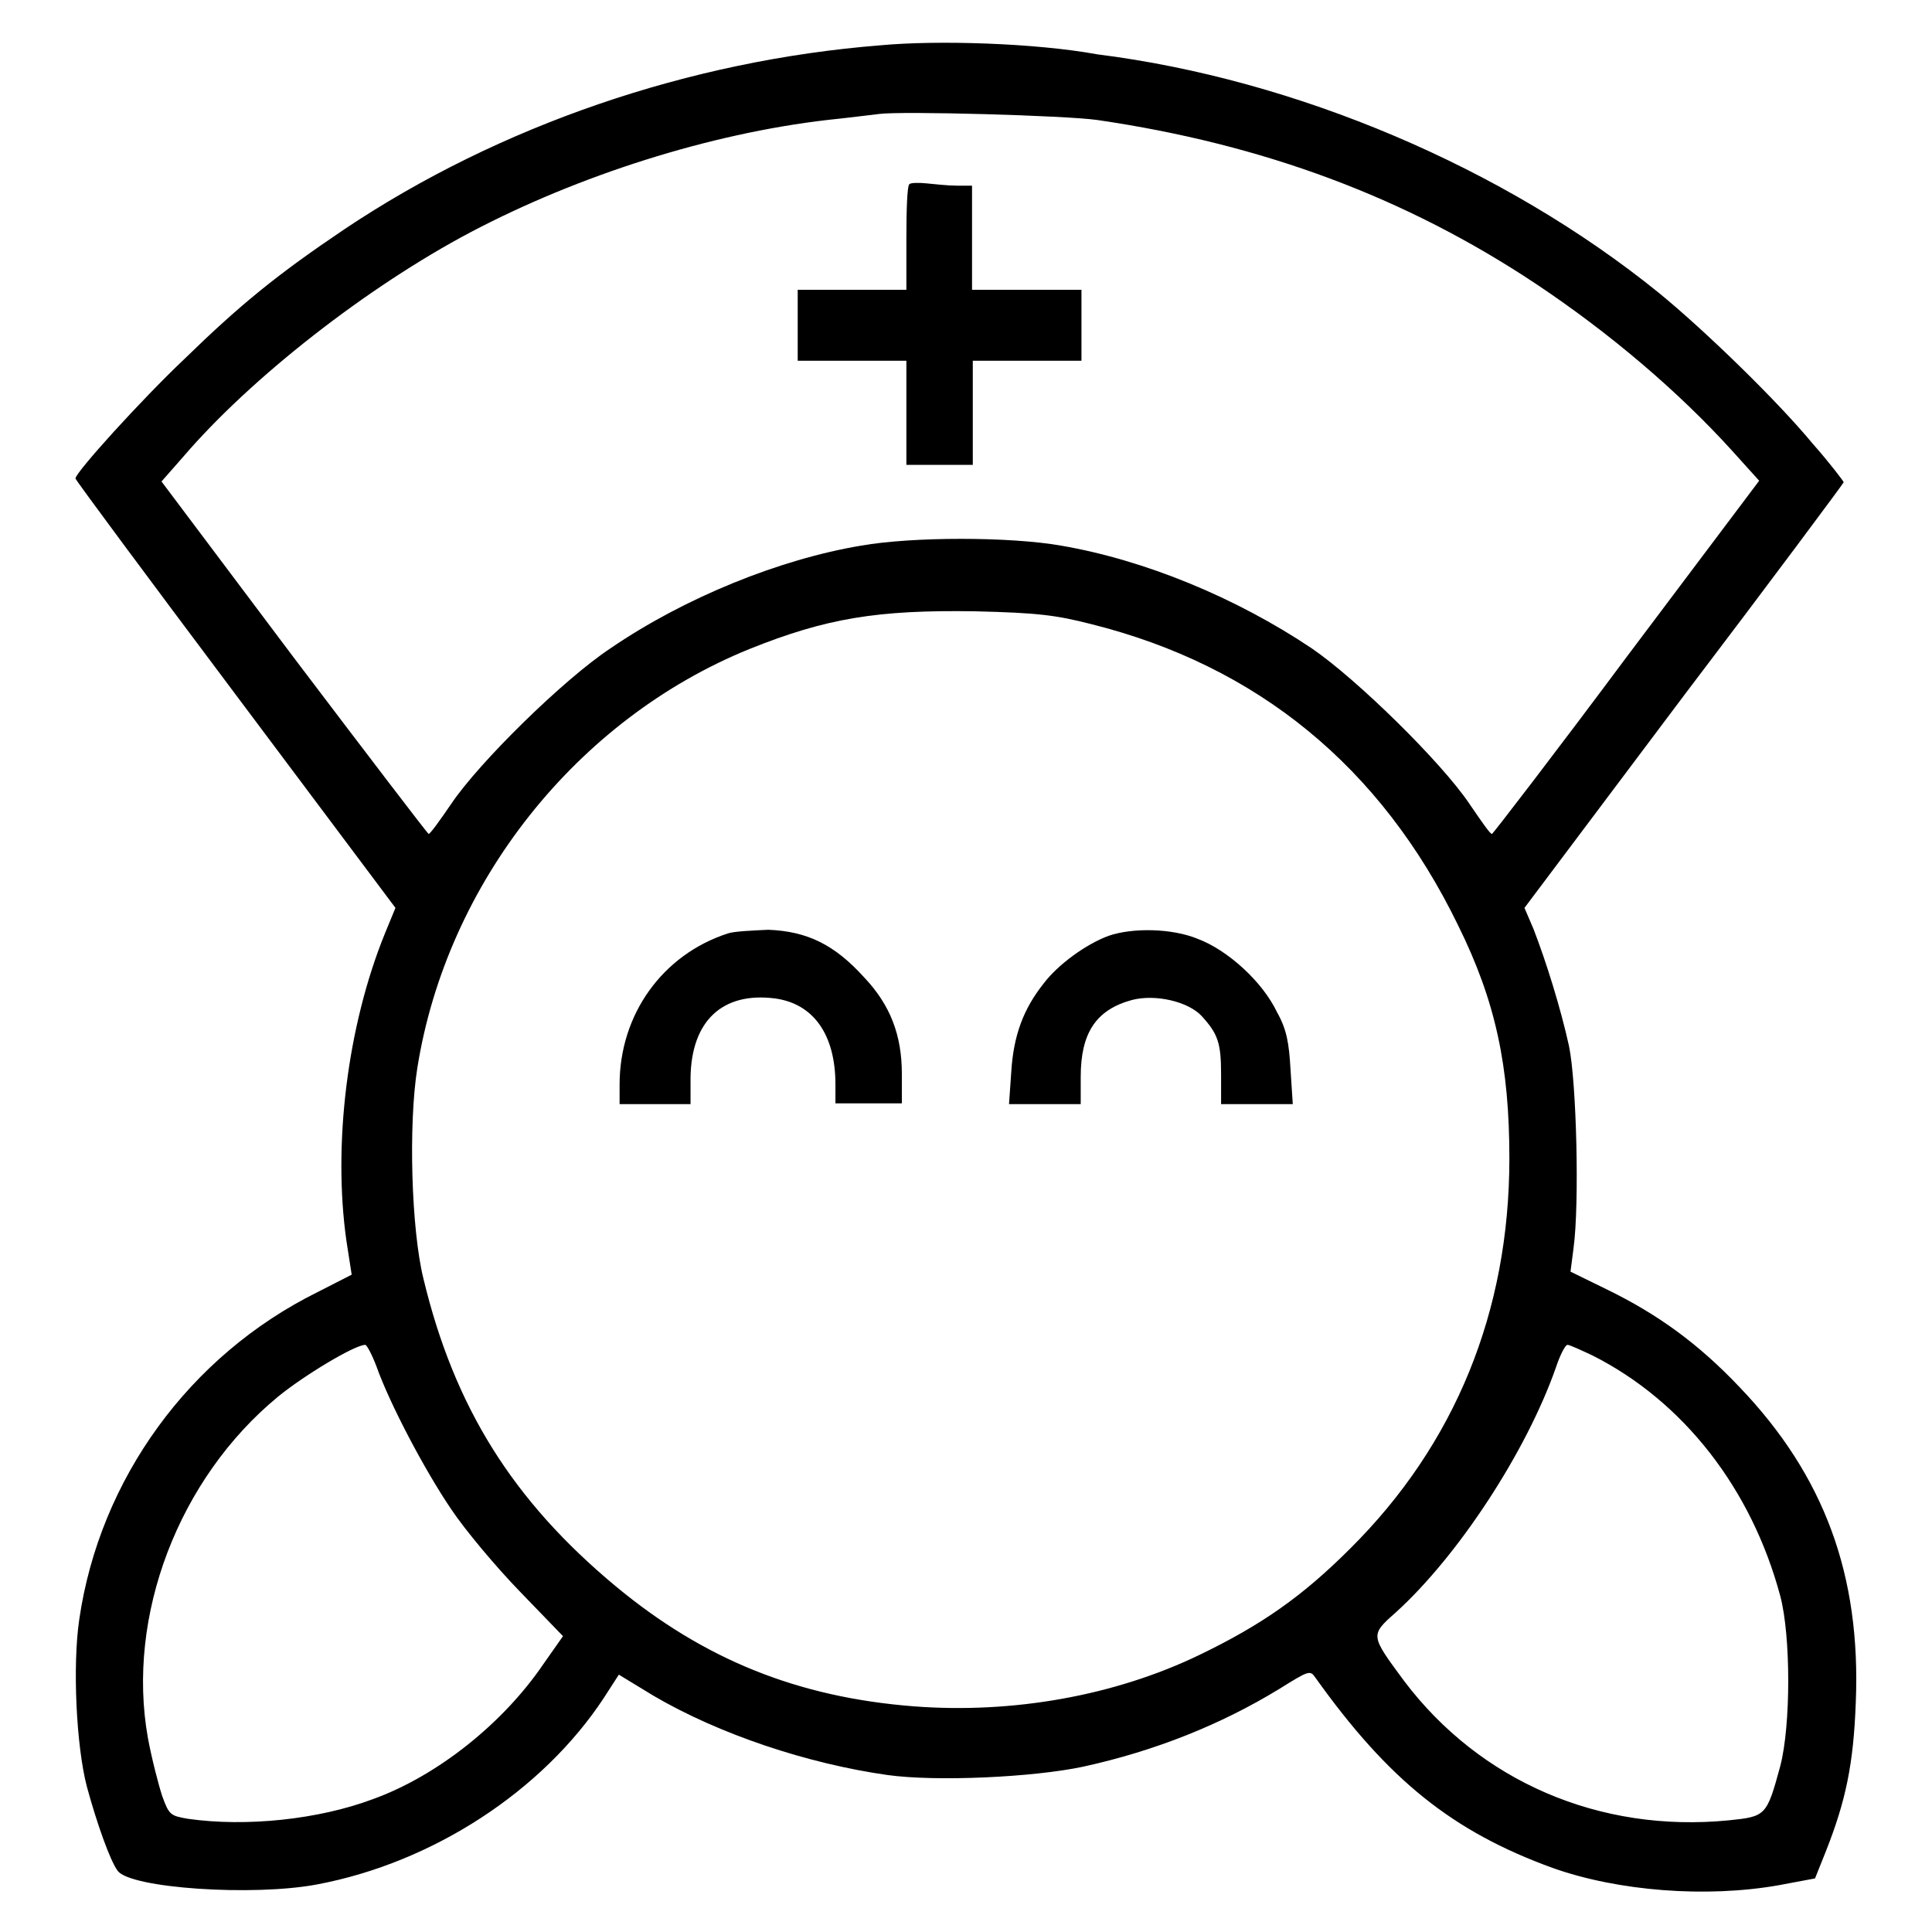 <?xml version="1.0" encoding="utf-8"?>
<!-- Svg Vector Icons : http://www.onlinewebfonts.com/icon -->
<!DOCTYPE svg PUBLIC "-//W3C//DTD SVG 1.1//EN" "http://www.w3.org/Graphics/SVG/1.1/DTD/svg11.dtd">
<svg version="1.1" xmlns="http://www.w3.org/2000/svg" xmlns:xlink="http://www.w3.org/1999/xlink" x="0px" y="0px" viewBox="0 0 256 256" enable-background="new 0 0 256 256" xml:space="preserve">
<g><g><g><path fill="#000000" d="M116.7,6c-25.3,2-50.5,10.6-71.1,24.4c-8.9,6-13.7,9.9-21.2,17.2C18.7,53,10,62.6,10,63.4c0,0.2,9.5,13,21.2,28.6l21.2,28.3l-1.4,3.4c-5,12.3-6.9,28-5.1,40.7l0.7,4.5l-4.5,2.3c-17,8.4-28.9,24.8-31.6,43.4c-0.9,6.1-0.4,16.7,1,22.1c1.3,4.8,3.1,9.9,4.1,11.2c1.7,2.3,17.9,3.4,26.4,1.8c15.4-2.9,29.9-12.4,38-24.7l2-3.1l4.6,2.8c8.7,5.1,20.4,9,31,10.5c6.5,0.9,19.3,0.3,25.9-1.1c9.6-2.1,18.3-5.6,26-10.3c4-2.5,4.1-2.5,4.8-1.5c9.7,13.6,18.2,20.4,31.4,25.2c8.7,3.1,20.4,4,30,2.3l4.8-0.9l1.4-3.5c2.7-6.8,3.7-11.7,4-19.8c0.7-16.9-4.2-30.1-15.4-41.8c-5.5-5.8-10.9-9.7-17.7-13l-4.7-2.3l0.4-3.1c0.8-5.9,0.4-22-0.6-26.8c-1.1-5-3-11.1-4.7-15.5l-1.2-2.8l21.1-28.1c11.7-15.4,21.2-28.2,21.2-28.3s-1.8-2.5-4.1-5.1c-4.8-5.8-14.4-15.1-20.4-20c-20.5-16.6-48.1-28.3-74.4-31.6C137.2,5.7,124.2,5.3,116.7,6z M145.4,15.9c21.9,3.2,40.8,10.2,58.1,21.7c9.9,6.6,18.9,14.3,25.9,22l3.7,4.1l-17.6,23.4c-9.6,12.9-17.7,23.4-17.8,23.4c-0.2,0.1-1.5-1.8-3-4c-3.7-5.5-14.9-16.5-20.9-20.6c-10-6.7-22.1-11.7-33.2-13.6c-6.8-1.2-19.7-1.2-26.5,0c-10.8,1.8-23.4,6.9-33.2,13.6C74.7,90,63.5,101,59.8,106.5c-1.5,2.2-2.8,4-3,4c-0.2-0.1-8.2-10.6-17.9-23.4L21.4,63.8l2.9-3.3C33.3,50,48.7,38,62.3,30.8c14.4-7.6,31.8-13.1,47.3-14.9c2.9-0.3,6-0.7,6.9-0.8C119.5,14.7,141.2,15.3,145.4,15.9z M144.6,82.7c22,5.5,38.4,18.9,48.6,39.9c5,10.1,6.8,18.7,6.8,30.9c0,20.3-7.2,37.9-21.1,51.7c-6.3,6.3-11.7,10.1-20,14.1c-11.2,5.4-24.7,7.8-37.8,6.8c-15.4-1.2-27.8-6.2-39.5-15.9c-13.6-11.3-21.4-23.7-25.5-40.8c-1.6-6.5-2-20.4-0.8-27.9C59.2,117,76.4,95.3,99.3,86c10.2-4.1,17-5.2,29.9-5C137.5,81.2,139.9,81.5,144.6,82.7z M49.9,181.1c1.7,4.8,6.3,13.6,9.9,18.9c1.8,2.7,5.9,7.6,9.1,10.9l5.7,5.9l-2.6,3.7c-5.3,7.8-14,14.8-22.6,17.9c-7.2,2.7-16.8,3.7-24.5,2.6c-2.3-0.4-2.5-0.5-3.4-3c-0.5-1.5-1.4-5-1.9-7.7c-2.9-16.2,4.1-34.4,17.2-45.2c3.4-2.8,10.2-6.9,11.6-6.9C48.6,178.2,49.3,179.5,49.9,181.1z M211,179.6c12.1,6.1,21.1,17.7,24.9,31.9c1.4,5.3,1.4,17.1,0,22.5c-1.8,6.6-1.9,6.7-6.8,7.2c-17.2,1.7-33-5.2-43-18.4c-4.5-6.1-4.6-6.1-1.2-9.1c8.3-7.5,17.4-21.4,21.3-32.6c0.5-1.5,1.2-2.9,1.5-2.9C208,178.2,209.5,178.9,211,179.6z"/><path fill="#000000" d="M120.5,24.4c-0.3,0.2-0.4,3.5-0.4,7.2v6.8h-7.2h-7.2v4.7v4.7h7.2h7.2v6.9v6.9h4.4h4.4v-6.9v-6.9h7.2h7.2v-4.7v-4.7H136h-7.2v-6.9v-6.9h-2c-1.2,0-3-0.2-4-0.3C121.8,24.2,120.7,24.2,120.5,24.4z"/><path fill="#000000" d="M96.4,123.7c-8.6,2.8-14.3,10.7-14.3,20v2.6h4.7h4.7v-3.5c0.1-7.5,4.2-11.4,11.2-10.5c5.1,0.7,8,4.8,8,11.4v2.5h4.4h4.4v-3.9c0-5.1-1.5-9.1-5-12.8c-3.9-4.3-7.5-6.1-12.7-6.3C99.7,123.3,97.2,123.4,96.4,123.7z"/><path fill="#000000" d="M146.9,124c-3,1.1-6.7,3.8-8.6,6.3c-2.7,3.4-4,6.9-4.3,11.7l-0.3,4.3h4.8h4.7v-3.6c0-5.8,2-8.9,6.8-10.2c3.1-0.8,7.4,0.2,9.2,2.1c2.2,2.4,2.6,3.6,2.6,7.8v3.9h4.7h4.8l-0.3-4.6c-0.2-3.5-0.5-5.3-1.8-7.6c-1.9-4-6.5-8.2-10.5-9.7C155.3,123,150.1,122.9,146.9,124z"/></g></g></g>
</svg>